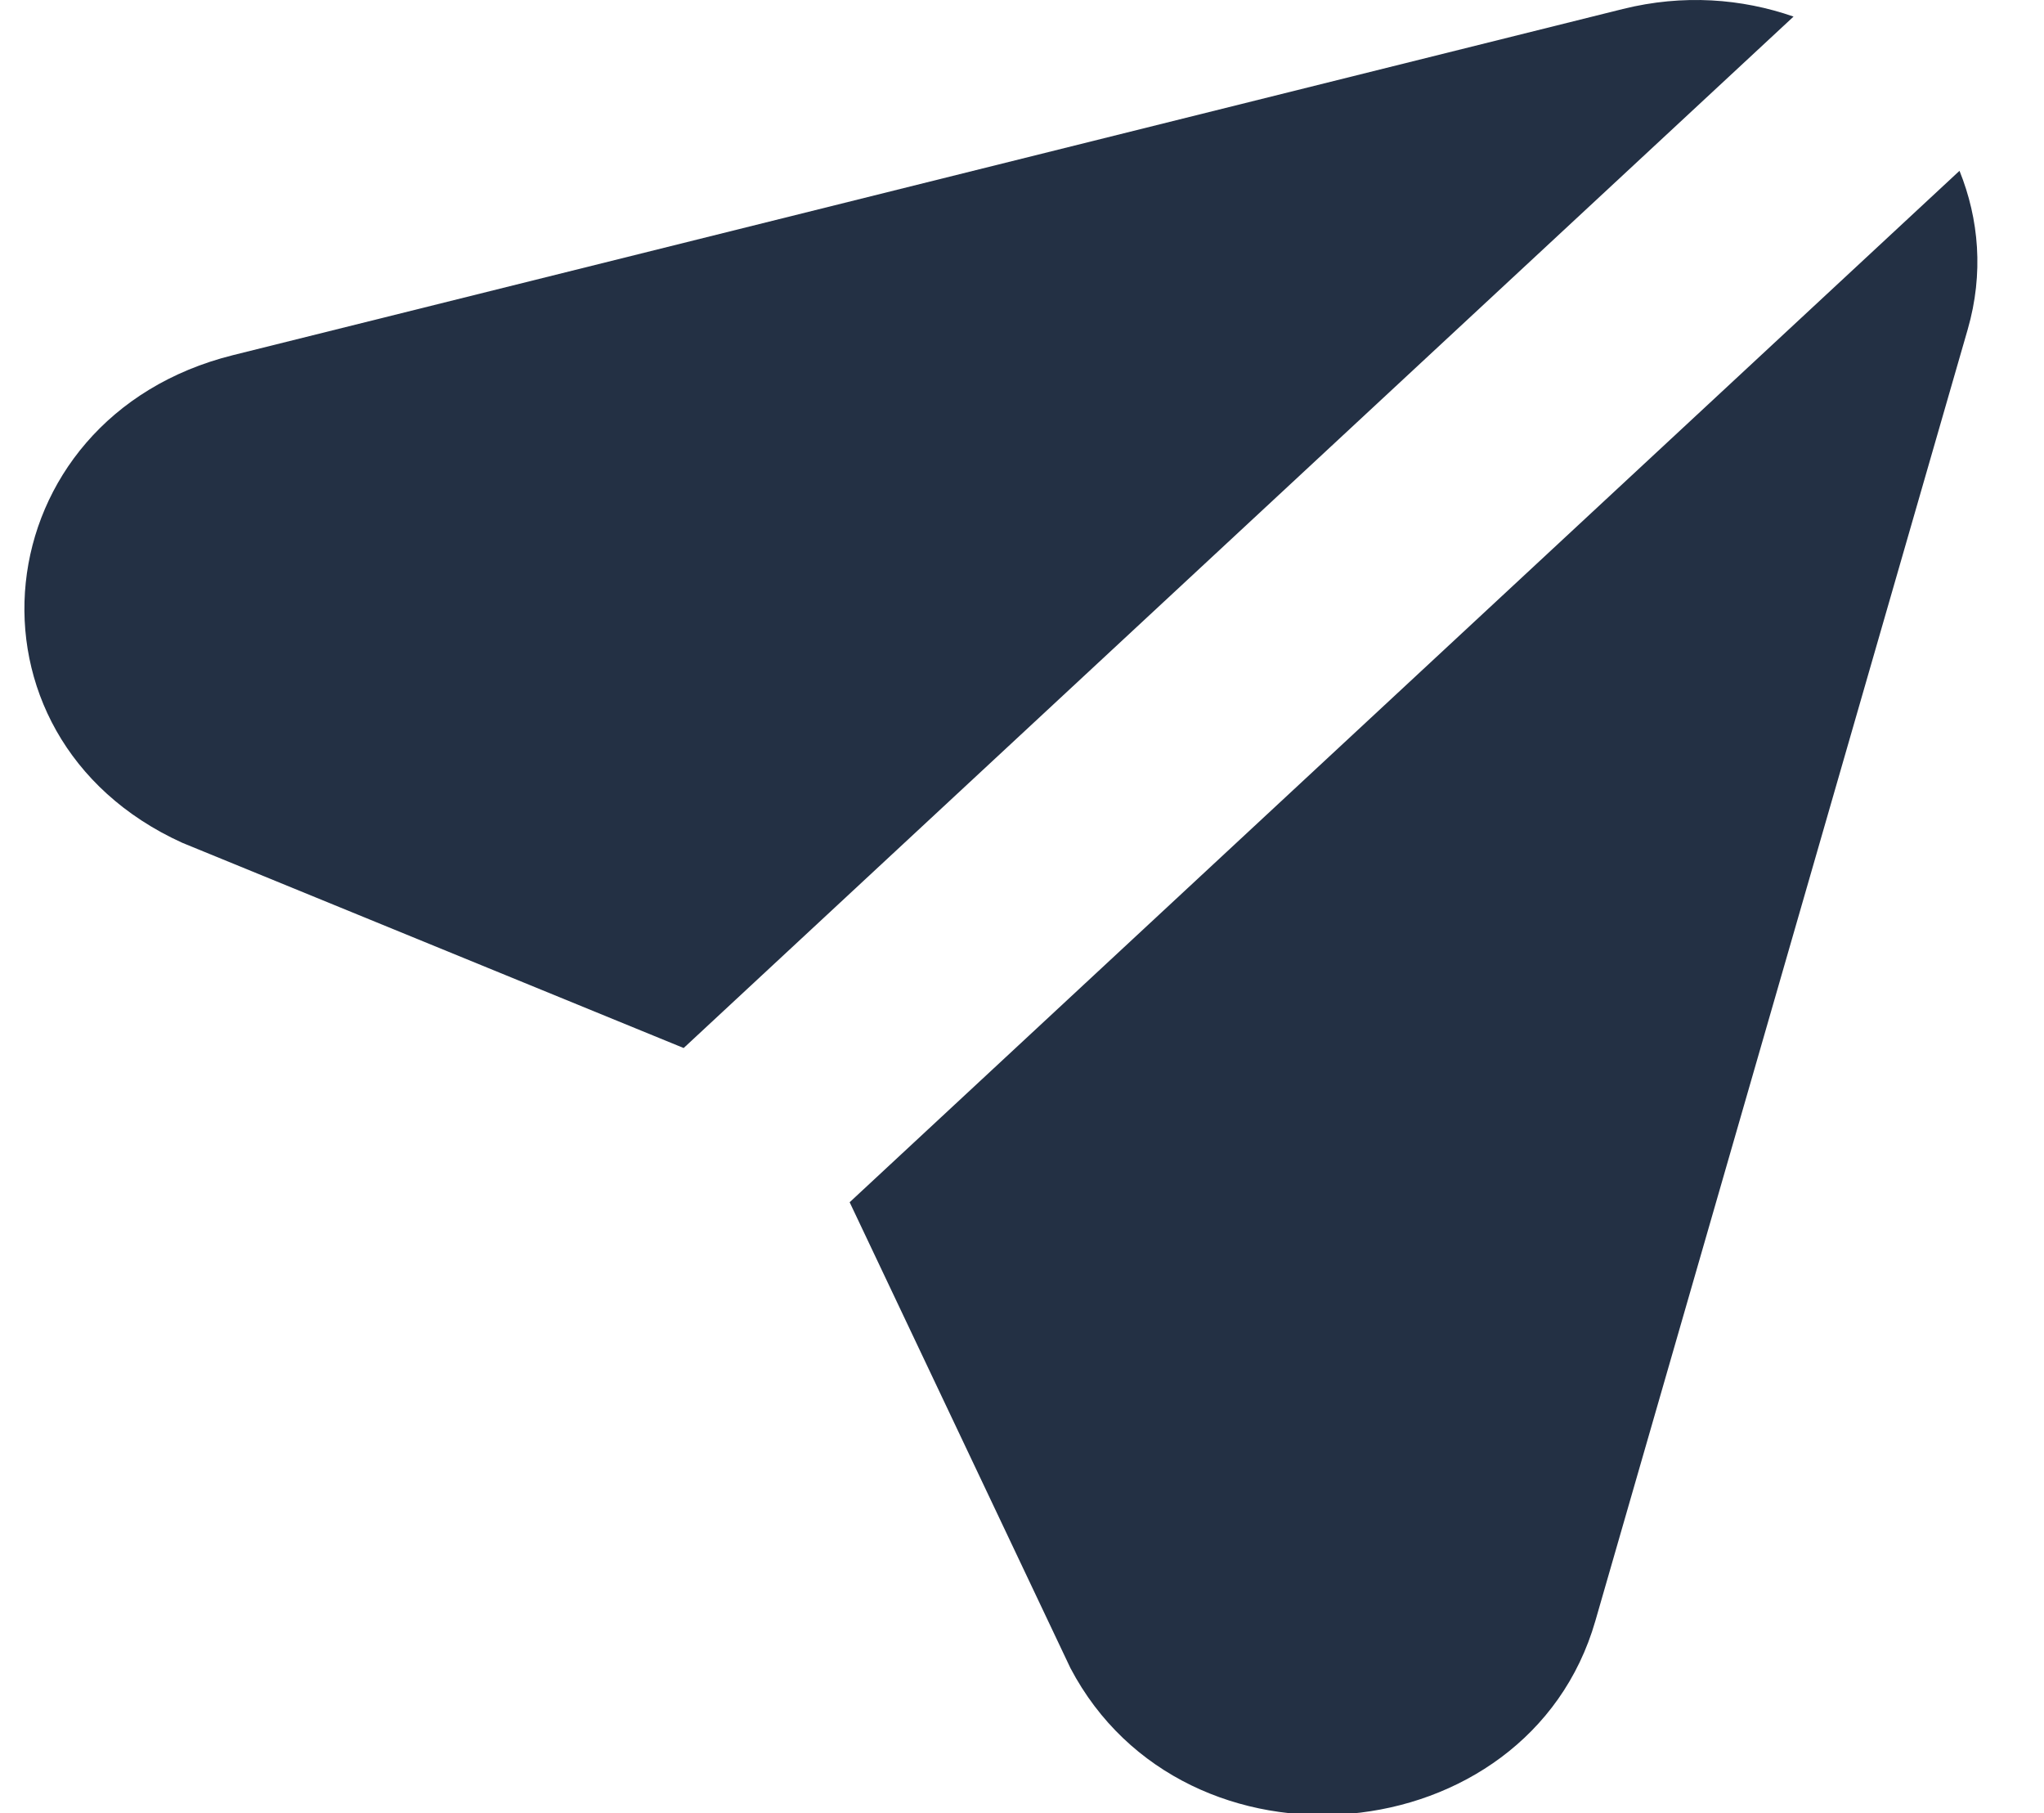 <svg width="53" height="47" viewBox="0 0 53 47" fill="none" xmlns="http://www.w3.org/2000/svg">
<g clip-path="url(#clip0_5202_226905)">
<path d="M46.506 0.43C45.162 -0.038 43.643 -0.155 42.081 0.233L6.045 9.206C-0.475 10.828 -1.335 19.098 4.729 21.85L17.727 27.169L46.506 0.43" fill="#233044"/>
<path d="M41.366 42.023L51.022 8.539C51.44 7.088 51.313 5.677 50.809 4.428L22.031 31.167L27.756 43.244C30.718 48.879 39.619 48.08 41.366 42.023Z" fill="#233044"/>
</g>
<defs>
<clipPath id="clip0_5202_226905">
<rect width="53" height="47" fill="white"/>
</clipPath>
</defs>
</svg>
